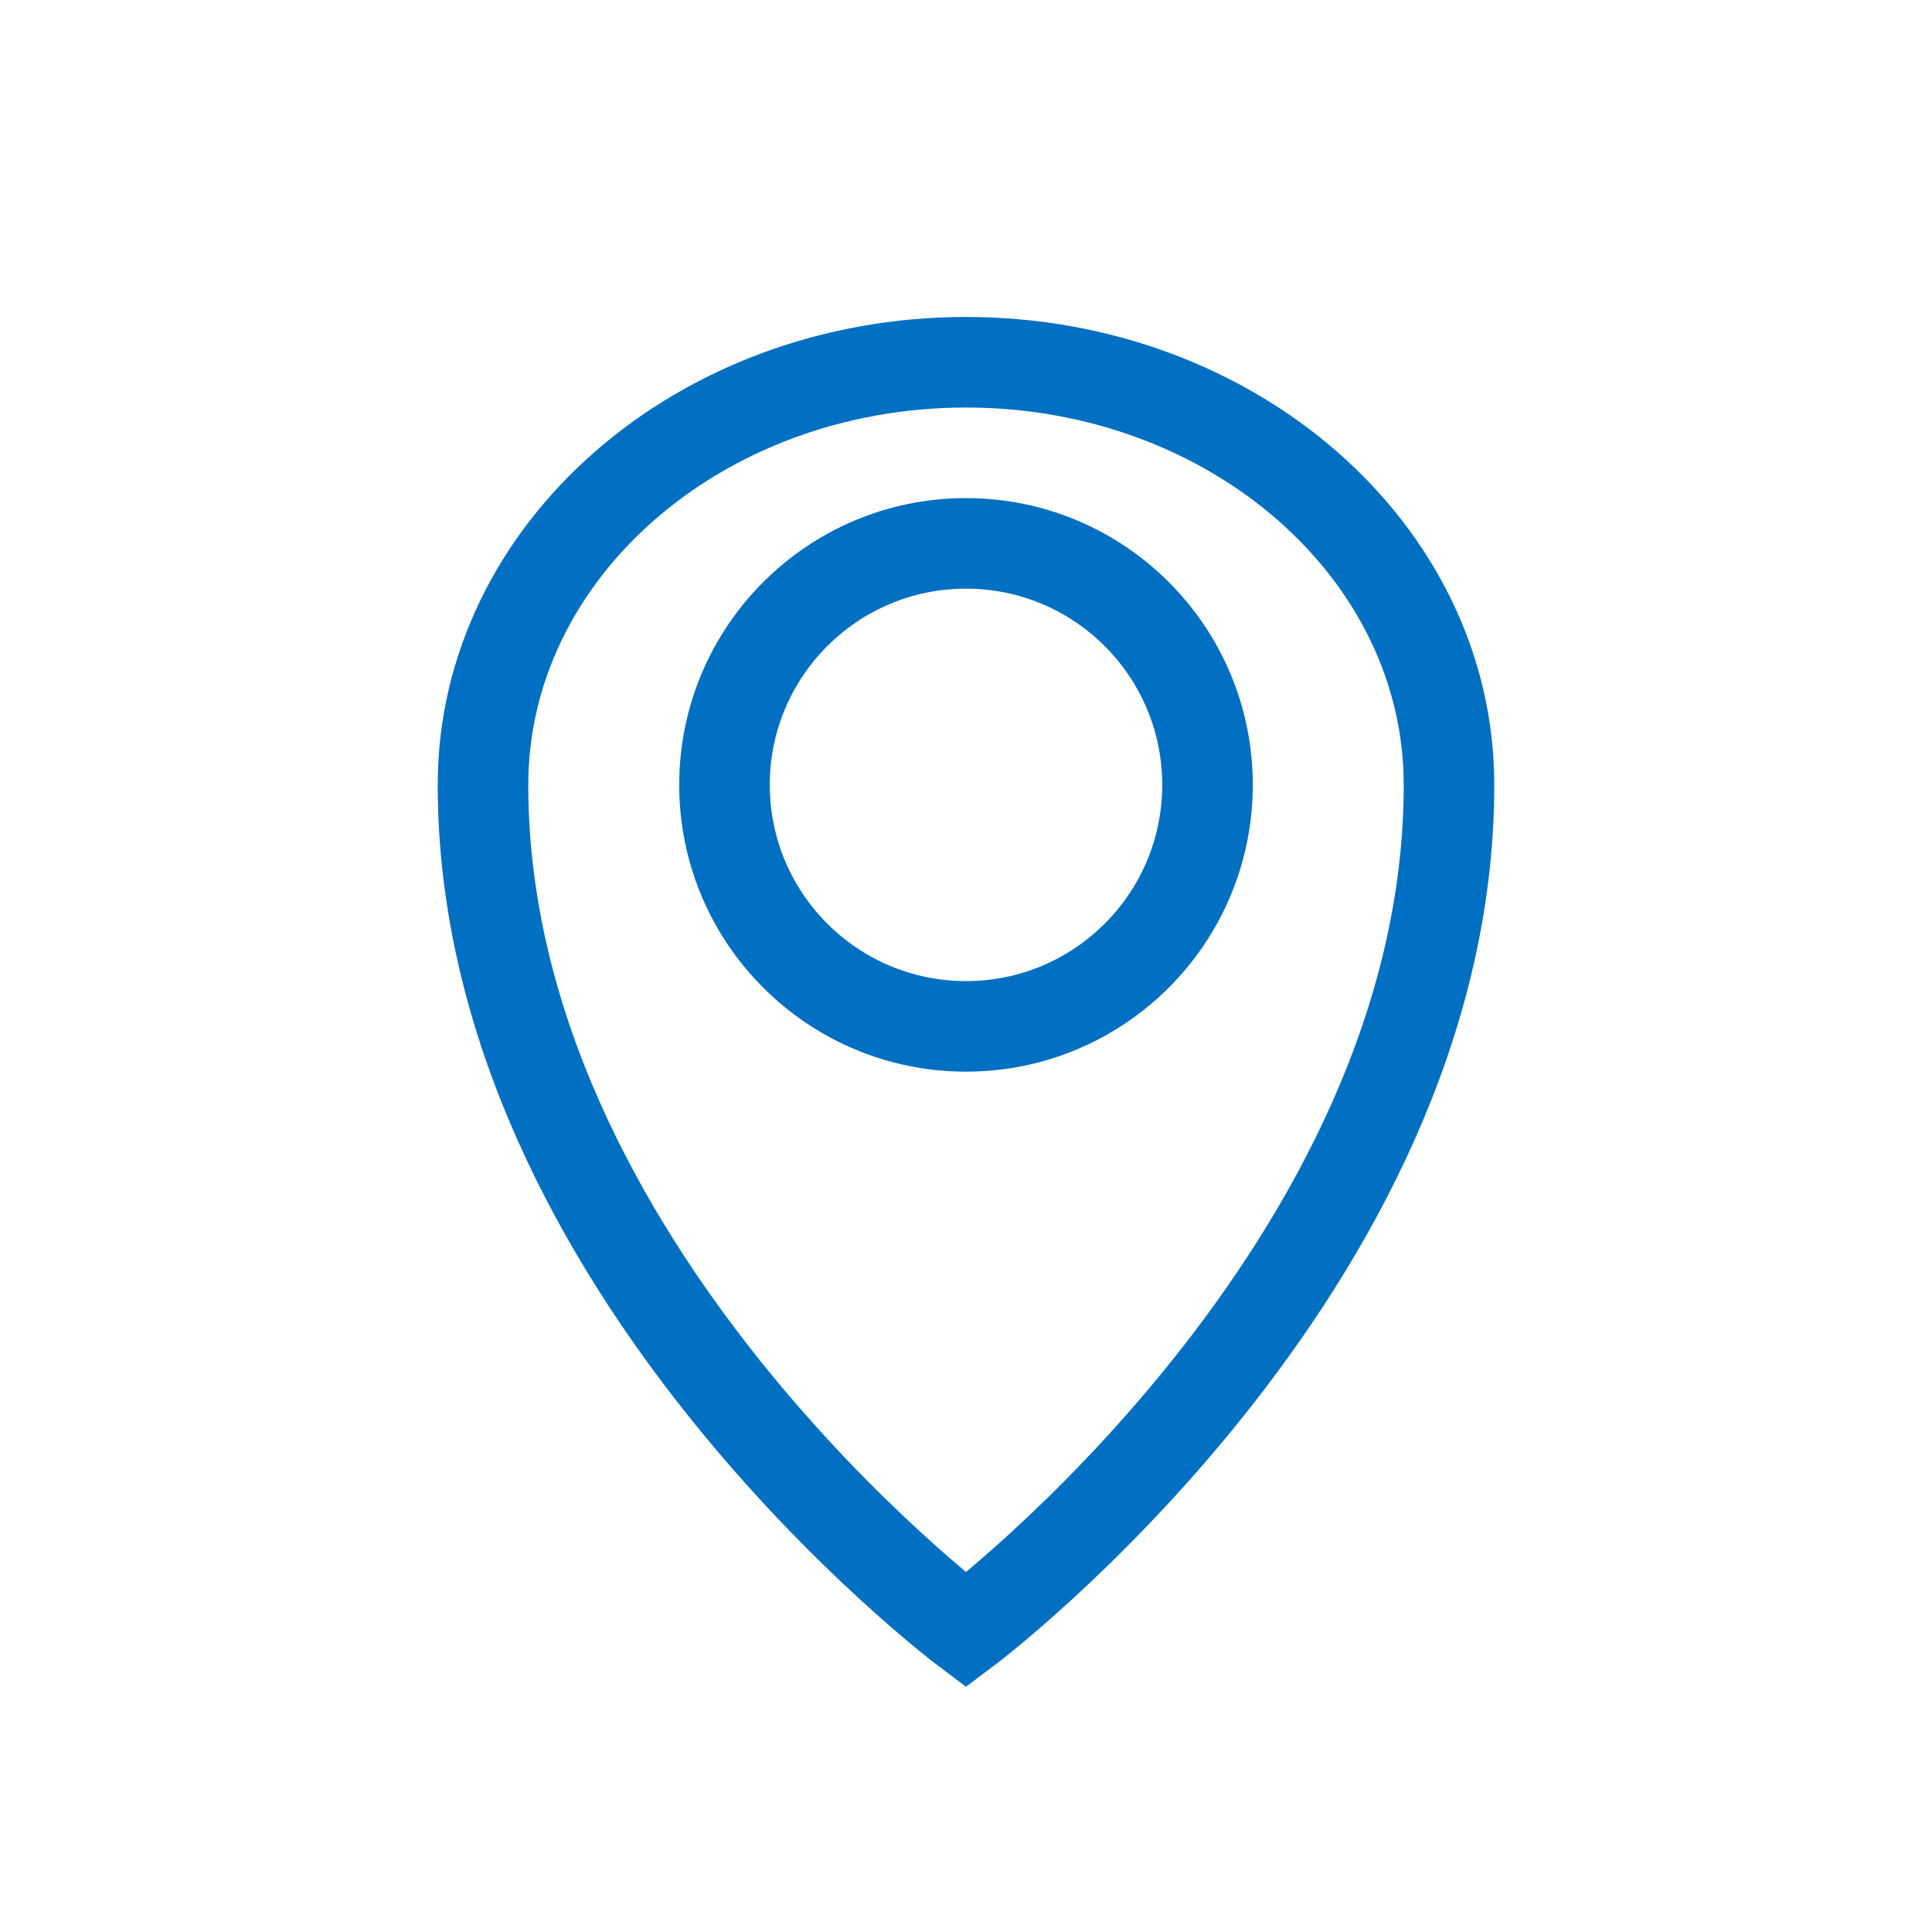 <?xml version="1.0" encoding="UTF-8" standalone="no"?>
<svg width="64" height="64" viewBox="0 0 64 64" fill="none" xmlns="http://www.w3.org/2000/svg">
  <path d="M32 34C36.418 34 40 30.418 40 26C40 21.582 36.418 18 32 18C27.582 18 24 21.582 24 26C24 30.418 27.582 34 32 34Z" stroke="#0170C2" stroke-width="3" stroke-miterlimit="10"/>
  <path d="M48 26C48 42 32 54 32 54C32 54 16 42 16 26C16 18.268 23.163 12 32 12C40.837 12 48 18.268 48 26Z" stroke="#0170C2" stroke-width="3" stroke-miterlimit="10" stroke-linecap="square"/>
</svg>